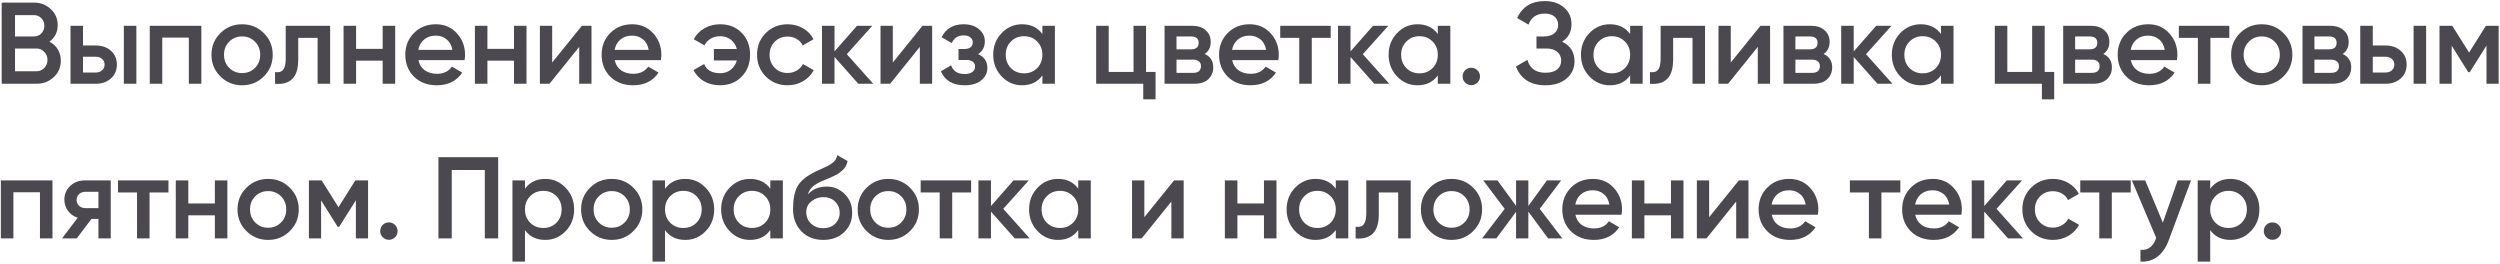 <?xml version="1.0" encoding="UTF-8"?> <svg xmlns="http://www.w3.org/2000/svg" width="388" height="41" viewBox="0 0 388 41" fill="none"> <path d="M7.676 6.466C8.228 6.754 8.66 7.15 8.972 7.654C9.284 8.158 9.44 8.74 9.44 9.4C9.44 10.432 9.074 11.29 8.342 11.974C7.61 12.658 6.716 13 5.66 13H0.26V0.4H5.264C6.296 0.4 7.166 0.736 7.874 1.408C8.594 2.068 8.954 2.896 8.954 3.892C8.954 4.984 8.528 5.842 7.676 6.466ZM5.264 2.344H2.33V5.656H5.264C5.72 5.656 6.104 5.5 6.416 5.188C6.728 4.864 6.884 4.468 6.884 4C6.884 3.532 6.728 3.142 6.416 2.83C6.104 2.506 5.72 2.344 5.264 2.344ZM5.66 11.056C6.14 11.056 6.542 10.888 6.866 10.552C7.202 10.204 7.37 9.784 7.37 9.292C7.37 8.8 7.202 8.386 6.866 8.05C6.542 7.702 6.14 7.528 5.66 7.528H2.33V11.056H5.66ZM14.864 7.06C15.824 7.06 16.61 7.336 17.222 7.888C17.834 8.428 18.14 9.142 18.14 10.03C18.14 10.906 17.834 11.62 17.222 12.172C16.61 12.724 15.824 13 14.864 13H10.94V4H12.884V7.06H14.864ZM19.22 4H21.164V13H19.22V4ZM14.882 11.254C15.266 11.254 15.584 11.14 15.836 10.912C16.1 10.684 16.232 10.39 16.232 10.03C16.232 9.658 16.1 9.364 15.836 9.148C15.584 8.92 15.266 8.806 14.882 8.806H12.884V11.254H14.882ZM31.251 4V13H29.307V5.836H25.185V13H23.241V4H31.251ZM37.574 13.234C36.254 13.234 35.132 12.778 34.208 11.866C33.284 10.954 32.822 9.832 32.822 8.5C32.822 7.168 33.284 6.046 34.208 5.134C35.132 4.222 36.254 3.766 37.574 3.766C38.906 3.766 40.028 4.222 40.94 5.134C41.864 6.046 42.326 7.168 42.326 8.5C42.326 9.832 41.864 10.954 40.94 11.866C40.028 12.778 38.906 13.234 37.574 13.234ZM35.576 10.534C36.116 11.074 36.782 11.344 37.574 11.344C38.366 11.344 39.032 11.074 39.572 10.534C40.112 9.994 40.382 9.316 40.382 8.5C40.382 7.684 40.112 7.006 39.572 6.466C39.032 5.926 38.366 5.656 37.574 5.656C36.782 5.656 36.116 5.926 35.576 6.466C35.036 7.006 34.766 7.684 34.766 8.5C34.766 9.316 35.036 9.994 35.576 10.534ZM51.237 4V13H49.293V5.872H46.287V9.22C46.287 10.648 45.975 11.662 45.351 12.262C44.727 12.862 43.839 13.108 42.687 13V11.182C43.239 11.278 43.653 11.164 43.929 10.84C44.205 10.516 44.343 9.946 44.343 9.13V4H51.237ZM59.388 4H61.332V13H59.388V9.418H55.266V13H53.322V4H55.266V7.582H59.388V4ZM64.938 9.328C65.082 10.012 65.412 10.54 65.927 10.912C66.444 11.272 67.073 11.452 67.817 11.452C68.85 11.452 69.624 11.08 70.139 10.336L71.742 11.272C70.853 12.58 69.54 13.234 67.799 13.234C66.335 13.234 65.153 12.79 64.254 11.902C63.353 11.002 62.904 9.868 62.904 8.5C62.904 7.156 63.347 6.034 64.236 5.134C65.124 4.222 66.263 3.766 67.656 3.766C68.975 3.766 70.055 4.228 70.895 5.152C71.748 6.076 72.174 7.198 72.174 8.518C72.174 8.722 72.15 8.992 72.102 9.328H64.938ZM64.919 7.744H70.212C70.079 7.012 69.773 6.46 69.293 6.088C68.826 5.716 68.273 5.53 67.638 5.53C66.918 5.53 66.317 5.728 65.838 6.124C65.358 6.52 65.052 7.06 64.919 7.744ZM79.77 4H81.714V13H79.77V9.418H75.648V13H73.704V4H75.648V7.582H79.77V4ZM90.306 4H91.8V13H89.892V7.276L85.284 13H83.79V4H85.698V9.706L90.306 4ZM95.405 9.328C95.549 10.012 95.879 10.54 96.395 10.912C96.911 11.272 97.541 11.452 98.285 11.452C99.317 11.452 100.091 11.08 100.607 10.336L102.209 11.272C101.321 12.58 100.007 13.234 98.267 13.234C96.803 13.234 95.621 12.79 94.721 11.902C93.821 11.002 93.371 9.868 93.371 8.5C93.371 7.156 93.815 6.034 94.703 5.134C95.591 4.222 96.731 3.766 98.123 3.766C99.443 3.766 100.523 4.228 101.363 5.152C102.215 6.076 102.641 7.198 102.641 8.518C102.641 8.722 102.617 8.992 102.569 9.328H95.405ZM95.387 7.744H100.679C100.547 7.012 100.241 6.46 99.761 6.088C99.293 5.716 98.741 5.53 98.105 5.53C97.385 5.53 96.785 5.728 96.305 6.124C95.825 6.52 95.519 7.06 95.387 7.744ZM111.768 3.766C113.136 3.766 114.252 4.21 115.116 5.098C115.98 5.974 116.412 7.108 116.412 8.5C116.412 9.88 115.974 11.014 115.098 11.902C114.234 12.79 113.118 13.234 111.75 13.234C110.802 13.234 109.968 13.024 109.248 12.604C108.528 12.172 107.988 11.596 107.628 10.876L109.284 9.94C109.68 10.888 110.508 11.362 111.768 11.362C112.404 11.362 112.95 11.182 113.406 10.822C113.874 10.45 114.192 9.97 114.36 9.382H110.796V7.6H114.36C114.192 7 113.88 6.52 113.424 6.16C112.968 5.8 112.422 5.62 111.786 5.62C111.21 5.62 110.706 5.752 110.274 6.016C109.854 6.268 109.542 6.61 109.338 7.042L107.664 6.088C108.048 5.368 108.6 4.804 109.32 4.396C110.04 3.976 110.856 3.766 111.768 3.766ZM122.245 13.234C120.889 13.234 119.755 12.778 118.843 11.866C117.943 10.954 117.493 9.832 117.493 8.5C117.493 7.156 117.943 6.034 118.843 5.134C119.755 4.222 120.889 3.766 122.245 3.766C123.121 3.766 123.919 3.976 124.639 4.396C125.359 4.816 125.899 5.38 126.259 6.088L124.585 7.06C124.381 6.628 124.069 6.292 123.649 6.052C123.241 5.8 122.767 5.674 122.227 5.674C121.435 5.674 120.769 5.944 120.229 6.484C119.701 7.024 119.437 7.696 119.437 8.5C119.437 9.304 119.701 9.976 120.229 10.516C120.769 11.056 121.435 11.326 122.227 11.326C122.755 11.326 123.229 11.2 123.649 10.948C124.081 10.696 124.405 10.36 124.621 9.94L126.295 10.894C125.911 11.614 125.359 12.184 124.639 12.604C123.919 13.024 123.121 13.234 122.245 13.234ZM135.529 13H133.207L129.517 8.842V13H127.573V4H129.517V7.978L133.009 4H135.385L131.425 8.41L135.529 13ZM143.173 4H144.667V13H142.759V7.276L138.151 13H136.657V4H138.565V9.706L143.173 4ZM151.801 8.392C152.761 8.824 153.241 9.538 153.241 10.534C153.241 11.302 152.929 11.944 152.305 12.46C151.681 12.976 150.811 13.234 149.695 13.234C147.883 13.234 146.659 12.514 146.023 11.074L147.607 10.138C147.931 11.038 148.633 11.488 149.713 11.488C150.217 11.488 150.613 11.386 150.901 11.182C151.189 10.966 151.333 10.684 151.333 10.336C151.333 10.024 151.219 9.778 150.991 9.598C150.763 9.406 150.445 9.31 150.037 9.31H148.759V7.6H149.713C150.109 7.6 150.415 7.51 150.631 7.33C150.859 7.138 150.973 6.88 150.973 6.556C150.973 6.244 150.847 5.992 150.595 5.8C150.343 5.596 150.007 5.494 149.587 5.494C148.687 5.494 148.063 5.89 147.715 6.682L146.131 5.782C146.803 4.438 147.943 3.766 149.551 3.766C150.559 3.766 151.357 4.024 151.945 4.54C152.545 5.044 152.845 5.662 152.845 6.394C152.845 7.294 152.497 7.96 151.801 8.392ZM161.777 4H163.721V13H161.777V11.704C161.045 12.724 159.995 13.234 158.627 13.234C157.391 13.234 156.335 12.778 155.459 11.866C154.583 10.942 154.145 9.82 154.145 8.5C154.145 7.168 154.583 6.046 155.459 5.134C156.335 4.222 157.391 3.766 158.627 3.766C159.995 3.766 161.045 4.27 161.777 5.278V4ZM156.899 10.57C157.439 11.11 158.117 11.38 158.933 11.38C159.749 11.38 160.427 11.11 160.967 10.57C161.507 10.018 161.777 9.328 161.777 8.5C161.777 7.672 161.507 6.988 160.967 6.448C160.427 5.896 159.749 5.62 158.933 5.62C158.117 5.62 157.439 5.896 156.899 6.448C156.359 6.988 156.089 7.672 156.089 8.5C156.089 9.328 156.359 10.018 156.899 10.57ZM177.866 11.164H179.342V15.412H177.434V13H170.126V4H172.07V11.164H175.922V4H177.866V11.164ZM186.967 8.374C187.855 8.782 188.299 9.472 188.299 10.444C188.299 11.2 188.041 11.818 187.525 12.298C187.021 12.766 186.295 13 185.347 13H180.739V4H184.987C185.911 4 186.625 4.234 187.129 4.702C187.645 5.158 187.903 5.752 187.903 6.484C187.903 7.336 187.591 7.966 186.967 8.374ZM184.843 5.656H182.593V7.654H184.843C185.635 7.654 186.031 7.318 186.031 6.646C186.031 5.986 185.635 5.656 184.843 5.656ZM185.167 11.308C185.983 11.308 186.391 10.954 186.391 10.246C186.391 9.934 186.283 9.694 186.067 9.526C185.851 9.346 185.551 9.256 185.167 9.256H182.593V11.308H185.167ZM191.23 9.328C191.374 10.012 191.704 10.54 192.22 10.912C192.736 11.272 193.366 11.452 194.11 11.452C195.142 11.452 195.916 11.08 196.432 10.336L198.034 11.272C197.146 12.58 195.832 13.234 194.092 13.234C192.628 13.234 191.446 12.79 190.546 11.902C189.646 11.002 189.196 9.868 189.196 8.5C189.196 7.156 189.64 6.034 190.528 5.134C191.416 4.222 192.556 3.766 193.948 3.766C195.268 3.766 196.348 4.228 197.188 5.152C198.04 6.076 198.466 7.198 198.466 8.518C198.466 8.722 198.442 8.992 198.394 9.328H191.23ZM191.212 7.744H196.504C196.372 7.012 196.066 6.46 195.586 6.088C195.118 5.716 194.566 5.53 193.93 5.53C193.21 5.53 192.61 5.728 192.13 6.124C191.65 6.52 191.344 7.06 191.212 7.744ZM206.521 4V5.872H203.587V13H201.643V5.872H198.691V4H206.521ZM215.612 13H213.29L209.6 8.842V13H207.656V4H209.6V7.978L213.092 4H215.468L211.508 8.41L215.612 13ZM223.147 4H225.091V13H223.147V11.704C222.415 12.724 221.365 13.234 219.997 13.234C218.761 13.234 217.705 12.778 216.829 11.866C215.953 10.942 215.515 9.82 215.515 8.5C215.515 7.168 215.953 6.046 216.829 5.134C217.705 4.222 218.761 3.766 219.997 3.766C221.365 3.766 222.415 4.27 223.147 5.278V4ZM218.269 10.57C218.809 11.11 219.487 11.38 220.303 11.38C221.119 11.38 221.797 11.11 222.337 10.57C222.877 10.018 223.147 9.328 223.147 8.5C223.147 7.672 222.877 6.988 222.337 6.448C221.797 5.896 221.119 5.62 220.303 5.62C219.487 5.62 218.809 5.896 218.269 6.448C217.729 6.988 217.459 7.672 217.459 8.5C217.459 9.328 217.729 10.018 218.269 10.57ZM229.301 12.82C229.037 13.084 228.719 13.216 228.347 13.216C227.975 13.216 227.657 13.084 227.393 12.82C227.129 12.556 226.997 12.238 226.997 11.866C226.997 11.494 227.123 11.176 227.375 10.912C227.639 10.648 227.963 10.516 228.347 10.516C228.719 10.516 229.037 10.648 229.301 10.912C229.565 11.176 229.697 11.494 229.697 11.866C229.697 12.238 229.565 12.556 229.301 12.82ZM242.439 6.466C243.723 7.078 244.365 8.092 244.365 9.508C244.365 10.612 243.945 11.512 243.105 12.208C242.277 12.892 241.191 13.234 239.847 13.234C237.543 13.234 236.019 12.262 235.275 10.318L237.057 9.292C237.429 10.624 238.359 11.29 239.847 11.29C240.639 11.29 241.245 11.122 241.665 10.786C242.085 10.438 242.295 9.976 242.295 9.4C242.295 8.836 242.091 8.386 241.683 8.05C241.287 7.702 240.723 7.528 239.991 7.528H238.461V5.656H239.577C240.285 5.656 240.837 5.494 241.233 5.17C241.629 4.846 241.827 4.414 241.827 3.874C241.827 3.334 241.647 2.908 241.287 2.596C240.927 2.272 240.411 2.11 239.739 2.11C238.491 2.11 237.651 2.68 237.219 3.82L235.455 2.794C236.271 1.042 237.699 0.166 239.739 0.166C240.975 0.166 241.977 0.502 242.745 1.174C243.513 1.834 243.897 2.698 243.897 3.766C243.897 4.954 243.411 5.854 242.439 6.466ZM252.996 4H254.94V13H252.996V11.704C252.264 12.724 251.214 13.234 249.846 13.234C248.61 13.234 247.554 12.778 246.678 11.866C245.802 10.942 245.364 9.82 245.364 8.5C245.364 7.168 245.802 6.046 246.678 5.134C247.554 4.222 248.61 3.766 249.846 3.766C251.214 3.766 252.264 4.27 252.996 5.278V4ZM248.118 10.57C248.658 11.11 249.336 11.38 250.152 11.38C250.968 11.38 251.646 11.11 252.186 10.57C252.726 10.018 252.996 9.328 252.996 8.5C252.996 7.672 252.726 6.988 252.186 6.448C251.646 5.896 250.968 5.62 250.152 5.62C249.336 5.62 248.658 5.896 248.118 6.448C247.578 6.988 247.308 7.672 247.308 8.5C247.308 9.328 247.578 10.018 248.118 10.57ZM264.622 4V13H262.678V5.872L259.672 5.872V9.22C259.672 10.648 259.36 11.662 258.736 12.262C258.112 12.862 257.224 13.108 256.072 13V11.182C256.624 11.278 257.038 11.164 257.314 10.84C257.59 10.516 257.728 9.946 257.728 9.13V4L264.622 4ZM273.223 4H274.717V13H272.809V7.276L268.201 13H266.707V4H268.615V9.706L273.223 4ZM283.021 8.374C283.909 8.782 284.353 9.472 284.353 10.444C284.353 11.2 284.095 11.818 283.579 12.298C283.075 12.766 282.349 13 281.401 13H276.793V4H281.041C281.965 4 282.679 4.234 283.183 4.702C283.699 5.158 283.957 5.752 283.957 6.484C283.957 7.336 283.645 7.966 283.021 8.374ZM280.897 5.656H278.647V7.654H280.897C281.689 7.654 282.085 7.318 282.085 6.646C282.085 5.986 281.689 5.656 280.897 5.656ZM281.221 11.308C282.037 11.308 282.445 10.954 282.445 10.246C282.445 9.934 282.337 9.694 282.121 9.526C281.905 9.346 281.605 9.256 281.221 9.256H278.647V11.308H281.221ZM293.709 13H291.387L287.697 8.842V13H285.753V4H287.697V7.978L291.189 4H293.565L289.605 8.41L293.709 13ZM301.244 4H303.188V13H301.244V11.704C300.512 12.724 299.462 13.234 298.094 13.234C296.858 13.234 295.802 12.778 294.926 11.866C294.05 10.942 293.612 9.82 293.612 8.5C293.612 7.168 294.05 6.046 294.926 5.134C295.802 4.222 296.858 3.766 298.094 3.766C299.462 3.766 300.512 4.27 301.244 5.278V4ZM296.366 10.57C296.906 11.11 297.584 11.38 298.4 11.38C299.216 11.38 299.894 11.11 300.434 10.57C300.974 10.018 301.244 9.328 301.244 8.5C301.244 7.672 300.974 6.988 300.434 6.448C299.894 5.896 299.216 5.62 298.4 5.62C297.584 5.62 296.906 5.896 296.366 6.448C295.826 6.988 295.556 7.672 295.556 8.5C295.556 9.328 295.826 10.018 296.366 10.57ZM317.334 11.164H318.81V15.412H316.902V13H309.594V4H311.538V11.164H315.39V4H317.334V11.164ZM326.435 8.374C327.323 8.782 327.767 9.472 327.767 10.444C327.767 11.2 327.509 11.818 326.993 12.298C326.489 12.766 325.763 13 324.815 13H320.207V4H324.455C325.379 4 326.093 4.234 326.597 4.702C327.113 5.158 327.371 5.752 327.371 6.484C327.371 7.336 327.059 7.966 326.435 8.374ZM324.311 5.656H322.061V7.654H324.311C325.103 7.654 325.499 7.318 325.499 6.646C325.499 5.986 325.103 5.656 324.311 5.656ZM324.635 11.308C325.451 11.308 325.859 10.954 325.859 10.246C325.859 9.934 325.751 9.694 325.535 9.526C325.319 9.346 325.019 9.256 324.635 9.256H322.061V11.308H324.635ZM330.698 9.328C330.842 10.012 331.172 10.54 331.688 10.912C332.204 11.272 332.834 11.452 333.578 11.452C334.61 11.452 335.384 11.08 335.9 10.336L337.502 11.272C336.614 12.58 335.3 13.234 333.56 13.234C332.096 13.234 330.914 12.79 330.014 11.902C329.114 11.002 328.664 9.868 328.664 8.5C328.664 7.156 329.108 6.034 329.996 5.134C330.884 4.222 332.024 3.766 333.416 3.766C334.736 3.766 335.816 4.228 336.656 5.152C337.508 6.076 337.934 7.198 337.934 8.518C337.934 8.722 337.91 8.992 337.862 9.328H330.698ZM330.68 7.744H335.972C335.84 7.012 335.534 6.46 335.054 6.088C334.586 5.716 334.034 5.53 333.398 5.53C332.678 5.53 332.078 5.728 331.598 6.124C331.118 6.52 330.812 7.06 330.68 7.744ZM345.989 4V5.872H343.055V13H341.111V5.872H338.159V4H345.989ZM351.021 13.234C349.701 13.234 348.579 12.778 347.655 11.866C346.731 10.954 346.269 9.832 346.269 8.5C346.269 7.168 346.731 6.046 347.655 5.134C348.579 4.222 349.701 3.766 351.021 3.766C352.353 3.766 353.475 4.222 354.387 5.134C355.311 6.046 355.773 7.168 355.773 8.5C355.773 9.832 355.311 10.954 354.387 11.866C353.475 12.778 352.353 13.234 351.021 13.234ZM349.023 10.534C349.563 11.074 350.229 11.344 351.021 11.344C351.813 11.344 352.479 11.074 353.019 10.534C353.559 9.994 353.829 9.316 353.829 8.5C353.829 7.684 353.559 7.006 353.019 6.466C352.479 5.926 351.813 5.656 351.021 5.656C350.229 5.656 349.563 5.926 349.023 6.466C348.483 7.006 348.213 7.684 348.213 8.5C348.213 9.316 348.483 9.994 349.023 10.534ZM363.578 8.374C364.466 8.782 364.91 9.472 364.91 10.444C364.91 11.2 364.652 11.818 364.136 12.298C363.632 12.766 362.906 13 361.958 13H357.35V4H361.598C362.522 4 363.236 4.234 363.74 4.702C364.256 5.158 364.514 5.752 364.514 6.484C364.514 7.336 364.202 7.966 363.578 8.374ZM361.454 5.656H359.204V7.654H361.454C362.246 7.654 362.642 7.318 362.642 6.646C362.642 5.986 362.246 5.656 361.454 5.656ZM361.778 11.308C362.594 11.308 363.002 10.954 363.002 10.246C363.002 9.934 362.894 9.694 362.678 9.526C362.462 9.346 362.162 9.256 361.778 9.256H359.204V11.308H361.778ZM370.235 7.06C371.195 7.06 371.981 7.336 372.593 7.888C373.205 8.428 373.511 9.142 373.511 10.03C373.511 10.906 373.205 11.62 372.593 12.172C371.981 12.724 371.195 13 370.235 13H366.311V4H368.255V7.06H370.235ZM374.591 4H376.535V13H374.591V4ZM370.253 11.254C370.637 11.254 370.955 11.14 371.207 10.912C371.471 10.684 371.603 10.39 371.603 10.03C371.603 9.658 371.471 9.364 371.207 9.148C370.955 8.92 370.637 8.806 370.253 8.806H368.255V11.254H370.253ZM387.791 4V13H385.901V7.078L383.309 11.2H383.075L380.501 7.096V13H378.611V4H380.591L383.201 8.158L385.811 4H387.791ZM8.144 28V37H6.2V29.836H2.078V37H0.134V28H8.144ZM17.186 28V37H15.278V33.976H14.198L11.912 37H9.626L12.056 33.796C11.432 33.592 10.928 33.232 10.544 32.716C10.172 32.2 9.986 31.624 9.986 30.988C9.986 30.16 10.28 29.458 10.868 28.882C11.468 28.294 12.236 28 13.172 28H17.186ZM13.28 32.302H15.278V29.764H13.28C12.884 29.764 12.554 29.878 12.29 30.106C12.026 30.334 11.894 30.646 11.894 31.042C11.894 31.426 12.026 31.732 12.29 31.96C12.554 32.188 12.884 32.302 13.28 32.302ZM26.144 28V29.872H23.21V37H21.266V29.872H18.314V28H26.144ZM33.346 28H35.289V37H33.346V33.418H29.224V37H27.279V28H29.224V31.582H33.346V28ZM41.613 37.234C40.293 37.234 39.171 36.778 38.247 35.866C37.323 34.954 36.861 33.832 36.861 32.5C36.861 31.168 37.323 30.046 38.247 29.134C39.171 28.222 40.293 27.766 41.613 27.766C42.945 27.766 44.067 28.222 44.979 29.134C45.903 30.046 46.365 31.168 46.365 32.5C46.365 33.832 45.903 34.954 44.979 35.866C44.067 36.778 42.945 37.234 41.613 37.234ZM39.615 34.534C40.155 35.074 40.821 35.344 41.613 35.344C42.405 35.344 43.071 35.074 43.611 34.534C44.151 33.994 44.421 33.316 44.421 32.5C44.421 31.684 44.151 31.006 43.611 30.466C43.071 29.926 42.405 29.656 41.613 29.656C40.821 29.656 40.155 29.926 39.615 30.466C39.075 31.006 38.805 31.684 38.805 32.5C38.805 33.316 39.075 33.994 39.615 34.534ZM57.123 28V37H55.233V31.078L52.641 35.2H52.407L49.833 31.096V37H47.943V28H49.923L52.533 32.158L55.143 28H57.123ZM61.313 36.82C61.049 37.084 60.731 37.216 60.359 37.216C59.987 37.216 59.669 37.084 59.405 36.82C59.141 36.556 59.009 36.238 59.009 35.866C59.009 35.494 59.135 35.176 59.387 34.912C59.651 34.648 59.975 34.516 60.359 34.516C60.731 34.516 61.049 34.648 61.313 34.912C61.577 35.176 61.709 35.494 61.709 35.866C61.709 36.238 61.577 36.556 61.313 36.82ZM77.313 24.4V37H75.243V26.38H70.113V37H68.043V24.4H77.313ZM84.626 27.766C85.862 27.766 86.918 28.228 87.794 29.152C88.67 30.064 89.108 31.18 89.108 32.5C89.108 33.832 88.67 34.954 87.794 35.866C86.918 36.778 85.862 37.234 84.626 37.234C83.258 37.234 82.208 36.73 81.476 35.722V40.6H79.532V28H81.476V29.296C82.208 28.276 83.258 27.766 84.626 27.766ZM82.286 34.57C82.826 35.11 83.504 35.38 84.32 35.38C85.136 35.38 85.814 35.11 86.354 34.57C86.894 34.018 87.164 33.328 87.164 32.5C87.164 31.672 86.894 30.988 86.354 30.448C85.814 29.896 85.136 29.62 84.32 29.62C83.504 29.62 82.826 29.896 82.286 30.448C81.746 30.988 81.476 31.672 81.476 32.5C81.476 33.328 81.746 34.018 82.286 34.57ZM94.938 37.234C93.618 37.234 92.496 36.778 91.572 35.866C90.647 34.954 90.186 33.832 90.186 32.5C90.186 31.168 90.647 30.046 91.572 29.134C92.496 28.222 93.618 27.766 94.938 27.766C96.269 27.766 97.391 28.222 98.303 29.134C99.228 30.046 99.689 31.168 99.689 32.5C99.689 33.832 99.228 34.954 98.303 35.866C97.391 36.778 96.269 37.234 94.938 37.234ZM92.939 34.534C93.48 35.074 94.145 35.344 94.938 35.344C95.73 35.344 96.395 35.074 96.936 34.534C97.475 33.994 97.746 33.316 97.746 32.5C97.746 31.684 97.475 31.006 96.936 30.466C96.395 29.926 95.73 29.656 94.938 29.656C94.145 29.656 93.48 29.926 92.939 30.466C92.4 31.006 92.129 31.684 92.129 32.5C92.129 33.316 92.4 33.994 92.939 34.534ZM106.361 27.766C107.597 27.766 108.653 28.228 109.529 29.152C110.405 30.064 110.843 31.18 110.843 32.5C110.843 33.832 110.405 34.954 109.529 35.866C108.653 36.778 107.597 37.234 106.361 37.234C104.993 37.234 103.943 36.73 103.211 35.722V40.6H101.267V28H103.211V29.296C103.943 28.276 104.993 27.766 106.361 27.766ZM104.021 34.57C104.561 35.11 105.239 35.38 106.055 35.38C106.871 35.38 107.549 35.11 108.089 34.57C108.629 34.018 108.899 33.328 108.899 32.5C108.899 31.672 108.629 30.988 108.089 30.448C107.549 29.896 106.871 29.62 106.055 29.62C105.239 29.62 104.561 29.896 104.021 30.448C103.481 30.988 103.211 31.672 103.211 32.5C103.211 33.328 103.481 34.018 104.021 34.57ZM119.553 28H121.497V37H119.553V35.704C118.821 36.724 117.771 37.234 116.403 37.234C115.167 37.234 114.111 36.778 113.235 35.866C112.359 34.942 111.921 33.82 111.921 32.5C111.921 31.168 112.359 30.046 113.235 29.134C114.111 28.222 115.167 27.766 116.403 27.766C117.771 27.766 118.821 28.27 119.553 29.278V28ZM114.675 34.57C115.215 35.11 115.893 35.38 116.709 35.38C117.525 35.38 118.203 35.11 118.743 34.57C119.283 34.018 119.553 33.328 119.553 32.5C119.553 31.672 119.283 30.988 118.743 30.448C118.203 29.896 117.525 29.62 116.709 29.62C115.893 29.62 115.215 29.896 114.675 30.448C114.135 30.988 113.865 31.672 113.865 32.5C113.865 33.328 114.135 34.018 114.675 34.57ZM127.759 37.234C126.379 37.234 125.251 36.79 124.375 35.902C123.511 35.002 123.079 33.856 123.079 32.464C123.079 30.94 123.307 29.764 123.763 28.936C124.219 28.096 125.143 27.334 126.535 26.65C126.763 26.542 127.099 26.386 127.543 26.182C127.999 25.978 128.311 25.834 128.479 25.75C128.647 25.654 128.857 25.522 129.109 25.354C129.361 25.174 129.547 24.988 129.667 24.796C129.787 24.592 129.883 24.352 129.955 24.076L131.539 24.994C131.491 25.258 131.413 25.504 131.305 25.732C131.197 25.948 131.041 26.152 130.837 26.344C130.633 26.536 130.453 26.692 130.297 26.812C130.153 26.932 129.907 27.076 129.559 27.244C129.211 27.412 128.953 27.532 128.785 27.604C128.629 27.676 128.329 27.802 127.885 27.982C127.093 28.294 126.511 28.618 126.139 28.954C125.779 29.278 125.527 29.686 125.383 30.178C126.103 29.362 127.081 28.954 128.317 28.954C129.373 28.954 130.291 29.332 131.071 30.088C131.863 30.844 132.259 31.822 132.259 33.022C132.259 34.246 131.839 35.254 130.999 36.046C130.171 36.838 129.091 37.234 127.759 37.234ZM127.741 35.416C128.497 35.416 129.115 35.194 129.595 34.75C130.075 34.294 130.315 33.718 130.315 33.022C130.315 32.314 130.075 31.732 129.595 31.276C129.127 30.82 128.515 30.592 127.759 30.592C127.087 30.592 126.481 30.808 125.941 31.24C125.401 31.66 125.131 32.224 125.131 32.932C125.131 33.652 125.383 34.246 125.887 34.714C126.391 35.182 127.009 35.416 127.741 35.416ZM137.864 37.234C136.544 37.234 135.422 36.778 134.498 35.866C133.574 34.954 133.112 33.832 133.112 32.5C133.112 31.168 133.574 30.046 134.498 29.134C135.422 28.222 136.544 27.766 137.864 27.766C139.196 27.766 140.318 28.222 141.23 29.134C142.154 30.046 142.616 31.168 142.616 32.5C142.616 33.832 142.154 34.954 141.23 35.866C140.318 36.778 139.196 37.234 137.864 37.234ZM135.866 34.534C136.406 35.074 137.072 35.344 137.864 35.344C138.656 35.344 139.322 35.074 139.862 34.534C140.402 33.994 140.672 33.316 140.672 32.5C140.672 31.684 140.402 31.006 139.862 30.466C139.322 29.926 138.656 29.656 137.864 29.656C137.072 29.656 136.406 29.926 135.866 30.466C135.326 31.006 135.056 31.684 135.056 32.5C135.056 33.316 135.326 33.994 135.866 34.534ZM150.718 28V29.872H147.784V37H145.84V29.872H142.888V28H150.718ZM159.81 37H157.488L153.798 32.842V37H151.854V28H153.798V31.978L157.29 28H159.666L155.706 32.41L159.81 37ZM167.345 28H169.289V37H167.345V35.704C166.613 36.724 165.563 37.234 164.195 37.234C162.959 37.234 161.903 36.778 161.027 35.866C160.151 34.942 159.713 33.82 159.713 32.5C159.713 31.168 160.151 30.046 161.027 29.134C161.903 28.222 162.959 27.766 164.195 27.766C165.563 27.766 166.613 28.27 167.345 29.278V28ZM162.467 34.57C163.007 35.11 163.685 35.38 164.501 35.38C165.317 35.38 165.995 35.11 166.535 34.57C167.075 34.018 167.345 33.328 167.345 32.5C167.345 31.672 167.075 30.988 166.535 30.448C165.995 29.896 165.317 29.62 164.501 29.62C163.685 29.62 163.007 29.896 162.467 30.448C161.927 30.988 161.657 31.672 161.657 32.5C161.657 33.328 161.927 34.018 162.467 34.57ZM182.21 28H183.704V37H181.796V31.276L177.188 37H175.694V28H177.602V33.706L182.21 28ZM196.166 28H198.11V37H196.166V33.418H192.044V37H190.1V28H192.044V31.582H196.166V28ZM207.314 28H209.258V37H207.314V35.704C206.582 36.724 205.532 37.234 204.164 37.234C202.928 37.234 201.872 36.778 200.996 35.866C200.12 34.942 199.682 33.82 199.682 32.5C199.682 31.168 200.12 30.046 200.996 29.134C201.872 28.222 202.928 27.766 204.164 27.766C205.532 27.766 206.582 28.27 207.314 29.278V28ZM202.436 34.57C202.976 35.11 203.654 35.38 204.47 35.38C205.286 35.38 205.964 35.11 206.504 34.57C207.044 34.018 207.314 33.328 207.314 32.5C207.314 31.672 207.044 30.988 206.504 30.448C205.964 29.896 205.286 29.62 204.47 29.62C203.654 29.62 202.976 29.896 202.436 30.448C201.896 30.988 201.626 31.672 201.626 32.5C201.626 33.328 201.896 34.018 202.436 34.57ZM218.94 28V37H216.996V29.872H213.99V33.22C213.99 34.648 213.678 35.662 213.054 36.262C212.43 36.862 211.542 37.108 210.39 37V35.182C210.942 35.278 211.356 35.164 211.632 34.84C211.908 34.516 212.046 33.946 212.046 33.13V28H218.94ZM225.273 37.234C223.953 37.234 222.831 36.778 221.907 35.866C220.983 34.954 220.521 33.832 220.521 32.5C220.521 31.168 220.983 30.046 221.907 29.134C222.831 28.222 223.953 27.766 225.273 27.766C226.605 27.766 227.727 28.222 228.639 29.134C229.563 30.046 230.025 31.168 230.025 32.5C230.025 33.832 229.563 34.954 228.639 35.866C227.727 36.778 226.605 37.234 225.273 37.234ZM223.275 34.534C223.815 35.074 224.481 35.344 225.273 35.344C226.065 35.344 226.731 35.074 227.271 34.534C227.811 33.994 228.081 33.316 228.081 32.5C228.081 31.684 227.811 31.006 227.271 30.466C226.731 29.926 226.065 29.656 225.273 29.656C224.481 29.656 223.815 29.926 223.275 30.466C222.735 31.006 222.465 31.684 222.465 32.5C222.465 33.316 222.735 33.994 223.275 34.534ZM242.474 37H240.26L237.2 32.842V37H235.292V32.878L232.232 37H230.018L233.528 32.41L230.198 28H232.412L235.292 31.942V28H237.2V31.96L240.08 28H242.294L238.964 32.41L242.474 37ZM244.502 33.328C244.646 34.012 244.976 34.54 245.492 34.912C246.008 35.272 246.638 35.452 247.382 35.452C248.414 35.452 249.188 35.08 249.704 34.336L251.306 35.272C250.418 36.58 249.104 37.234 247.364 37.234C245.9 37.234 244.718 36.79 243.818 35.902C242.918 35.002 242.468 33.868 242.468 32.5C242.468 31.156 242.912 30.034 243.8 29.134C244.688 28.222 245.828 27.766 247.22 27.766C248.54 27.766 249.62 28.228 250.46 29.152C251.312 30.076 251.738 31.198 251.738 32.518C251.738 32.722 251.714 32.992 251.666 33.328H244.502ZM244.484 31.744H249.776C249.644 31.012 249.338 30.46 248.858 30.088C248.39 29.716 247.838 29.53 247.202 29.53C246.482 29.53 245.882 29.728 245.402 30.124C244.922 30.52 244.616 31.06 244.484 31.744ZM259.334 28H261.278V37H259.334V33.418H255.212V37H253.268V28H255.212V31.582H259.334V28ZM269.87 28H271.364V37H269.456V31.276L264.848 37H263.354V28H265.262V33.706L269.87 28ZM274.969 33.328C275.113 34.012 275.443 34.54 275.959 34.912C276.475 35.272 277.105 35.452 277.849 35.452C278.881 35.452 279.655 35.08 280.171 34.336L281.773 35.272C280.885 36.58 279.571 37.234 277.831 37.234C276.367 37.234 275.185 36.79 274.285 35.902C273.385 35.002 272.935 33.868 272.935 32.5C272.935 31.156 273.379 30.034 274.267 29.134C275.155 28.222 276.295 27.766 277.687 27.766C279.007 27.766 280.087 28.228 280.927 29.152C281.779 30.076 282.205 31.198 282.205 32.518C282.205 32.722 282.181 32.992 282.133 33.328H274.969ZM274.951 31.744H280.243C280.111 31.012 279.805 30.46 279.325 30.088C278.857 29.716 278.305 29.53 277.669 29.53C276.949 29.53 276.349 29.728 275.869 30.124C275.389 30.52 275.083 31.06 274.951 31.744ZM294.932 28V29.872H291.998V37H290.054V29.872H287.102V28H294.932ZM297.246 33.328C297.39 34.012 297.72 34.54 298.236 34.912C298.752 35.272 299.382 35.452 300.126 35.452C301.158 35.452 301.932 35.08 302.448 34.336L304.05 35.272C303.162 36.58 301.848 37.234 300.108 37.234C298.644 37.234 297.462 36.79 296.562 35.902C295.662 35.002 295.212 33.868 295.212 32.5C295.212 31.156 295.656 30.034 296.544 29.134C297.432 28.222 298.572 27.766 299.964 27.766C301.284 27.766 302.364 28.228 303.204 29.152C304.056 30.076 304.482 31.198 304.482 32.518C304.482 32.722 304.458 32.992 304.41 33.328H297.246ZM297.228 31.744H302.52C302.388 31.012 302.082 30.46 301.602 30.088C301.134 29.716 300.582 29.53 299.946 29.53C299.226 29.53 298.626 29.728 298.146 30.124C297.666 30.52 297.36 31.06 297.228 31.744ZM313.968 37H311.646L307.956 32.842V37H306.012V28H307.956V31.978L311.448 28H313.824L309.864 32.41L313.968 37ZM318.623 37.234C317.267 37.234 316.133 36.778 315.221 35.866C314.321 34.954 313.871 33.832 313.871 32.5C313.871 31.156 314.321 30.034 315.221 29.134C316.133 28.222 317.267 27.766 318.623 27.766C319.499 27.766 320.297 27.976 321.017 28.396C321.737 28.816 322.277 29.38 322.637 30.088L320.963 31.06C320.759 30.628 320.447 30.292 320.027 30.052C319.619 29.8 319.145 29.674 318.605 29.674C317.813 29.674 317.147 29.944 316.607 30.484C316.079 31.024 315.815 31.696 315.815 32.5C315.815 33.304 316.079 33.976 316.607 34.516C317.147 35.056 317.813 35.326 318.605 35.326C319.133 35.326 319.607 35.2 320.027 34.948C320.459 34.696 320.783 34.36 320.999 33.94L322.673 34.894C322.289 35.614 321.737 36.184 321.017 36.604C320.297 37.024 319.499 37.234 318.623 37.234ZM330.687 28V29.872H327.753V37H325.809V29.872H322.857V28H330.687ZM337.976 28H340.046L336.59 37.288C336.17 38.428 335.582 39.28 334.826 39.844C334.07 40.408 333.194 40.66 332.198 40.6V38.782C332.81 38.818 333.302 38.692 333.674 38.404C334.058 38.128 334.364 37.678 334.592 37.054L334.646 36.928L330.866 28H332.936L335.672 34.552L337.976 28ZM346.175 27.766C347.411 27.766 348.467 28.228 349.343 29.152C350.219 30.064 350.657 31.18 350.657 32.5C350.657 33.832 350.219 34.954 349.343 35.866C348.467 36.778 347.411 37.234 346.175 37.234C344.807 37.234 343.757 36.73 343.025 35.722V40.6H341.081V28H343.025V29.296C343.757 28.276 344.807 27.766 346.175 27.766ZM343.835 34.57C344.375 35.11 345.053 35.38 345.869 35.38C346.685 35.38 347.363 35.11 347.903 34.57C348.443 34.018 348.713 33.328 348.713 32.5C348.713 31.672 348.443 30.988 347.903 30.448C347.363 29.896 346.685 29.62 345.869 29.62C345.053 29.62 344.375 29.896 343.835 30.448C343.295 30.988 343.025 31.672 343.025 32.5C343.025 33.328 343.295 34.018 343.835 34.57ZM353.643 36.82C353.379 37.084 353.061 37.216 352.689 37.216C352.317 37.216 351.999 37.084 351.735 36.82C351.471 36.556 351.339 36.238 351.339 35.866C351.339 35.494 351.465 35.176 351.717 34.912C351.981 34.648 352.305 34.516 352.689 34.516C353.061 34.516 353.379 34.648 353.643 34.912C353.907 35.176 354.039 35.494 354.039 35.866C354.039 36.238 353.907 36.556 353.643 36.82Z" fill="#4C484F"></path> </svg> 